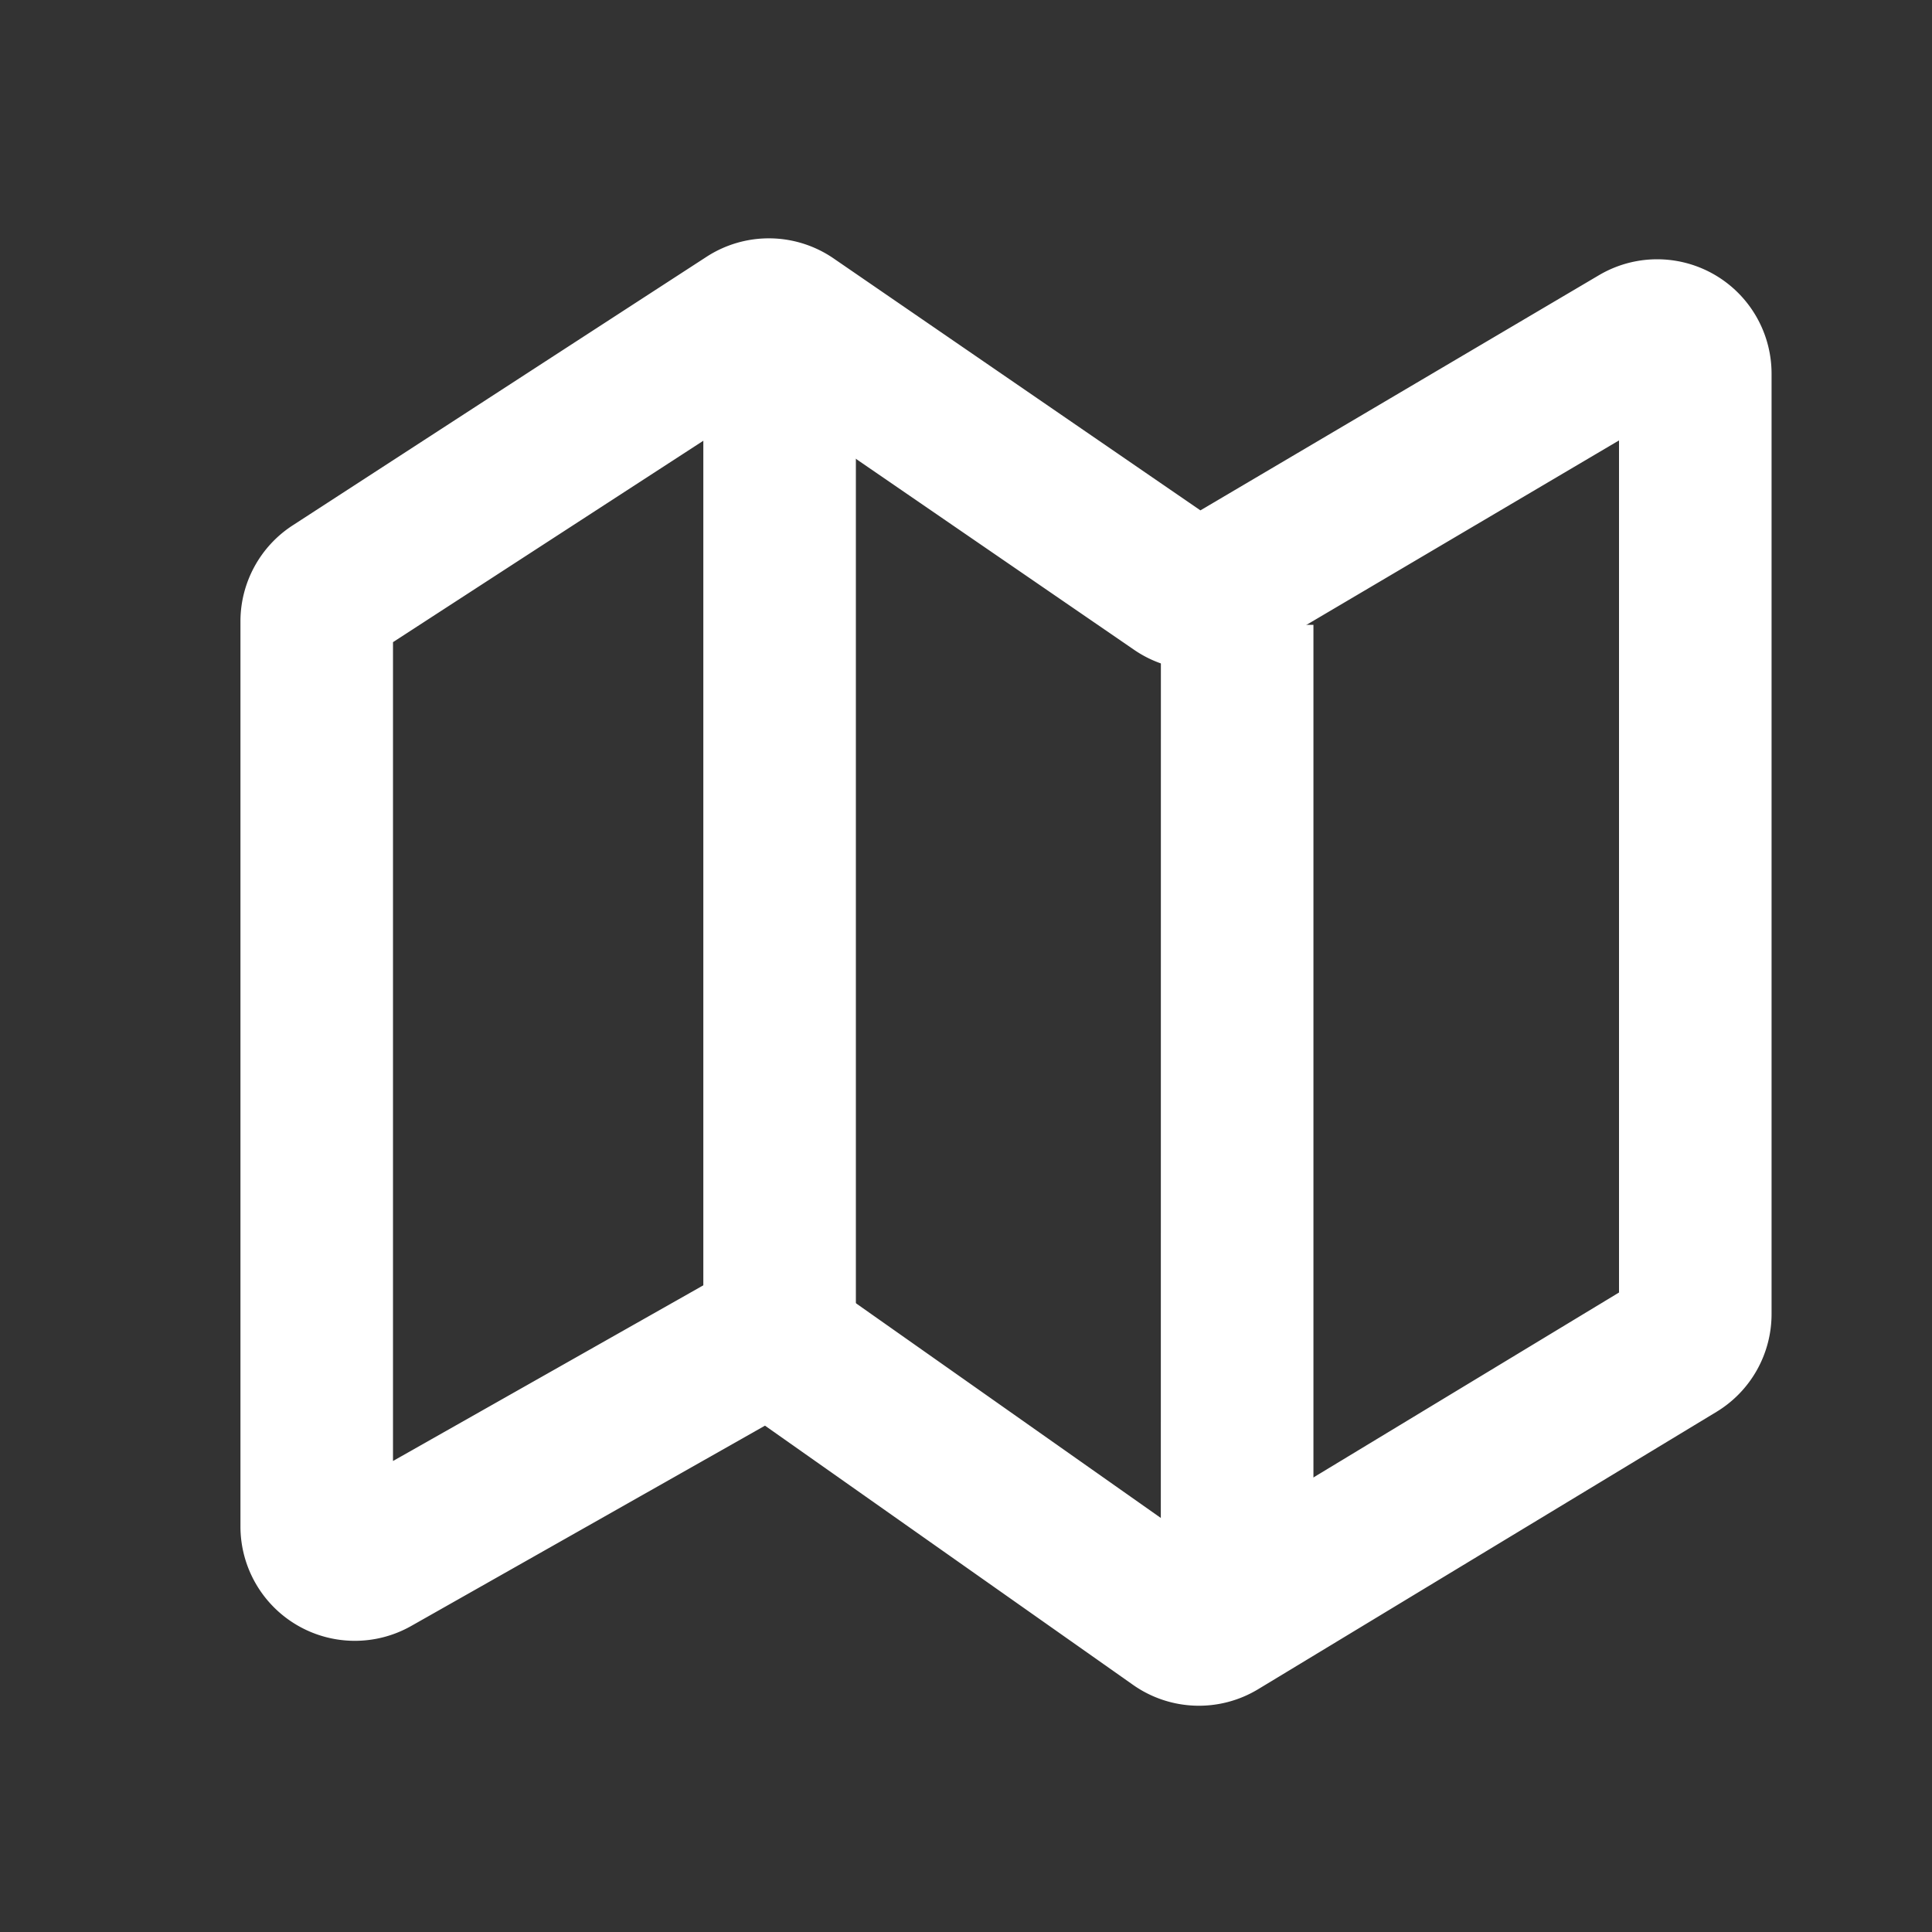 <svg xmlns="http://www.w3.org/2000/svg" width="24" height="24" viewBox="0 0 24 24">
    <rect x="0" y="0" width="24" height="24" fill="#333333" stroke="none"/>
    <g fill="#FFF" fill-rule="nonzero">
        <path d="M8.737 4.203h1.895v12.743H8.737z"/>
        <path d="M9.503 17.71l-4.394 2.488a1.421 1.421 0 0 1-2.122-1.236V7.719c0-.48.244-.93.648-1.192L8.777 3.19a1.421 1.421 0 0 1 1.578.02l4.557 3.13 4.952-2.922a1.421 1.421 0 0 1 2.143 1.224v11.681c0 .498-.26.959-.685 1.216l-5.693 3.445a1.421 1.421 0 0 1-1.554-.054l-4.572-3.22zM4.882 7.977v10.172l3.948-2.235a1.421 1.421 0 0 1 1.518.075l4.564 3.214 5.2-3.147V5.471l-4.497 2.654c-.476.28-1.072.26-1.527-.053l-4.545-3.12-4.661 3.025z"/>
        <path d="M14.421 7.762h1.895v12.743H14.42z"/>
    </g>
</svg>
